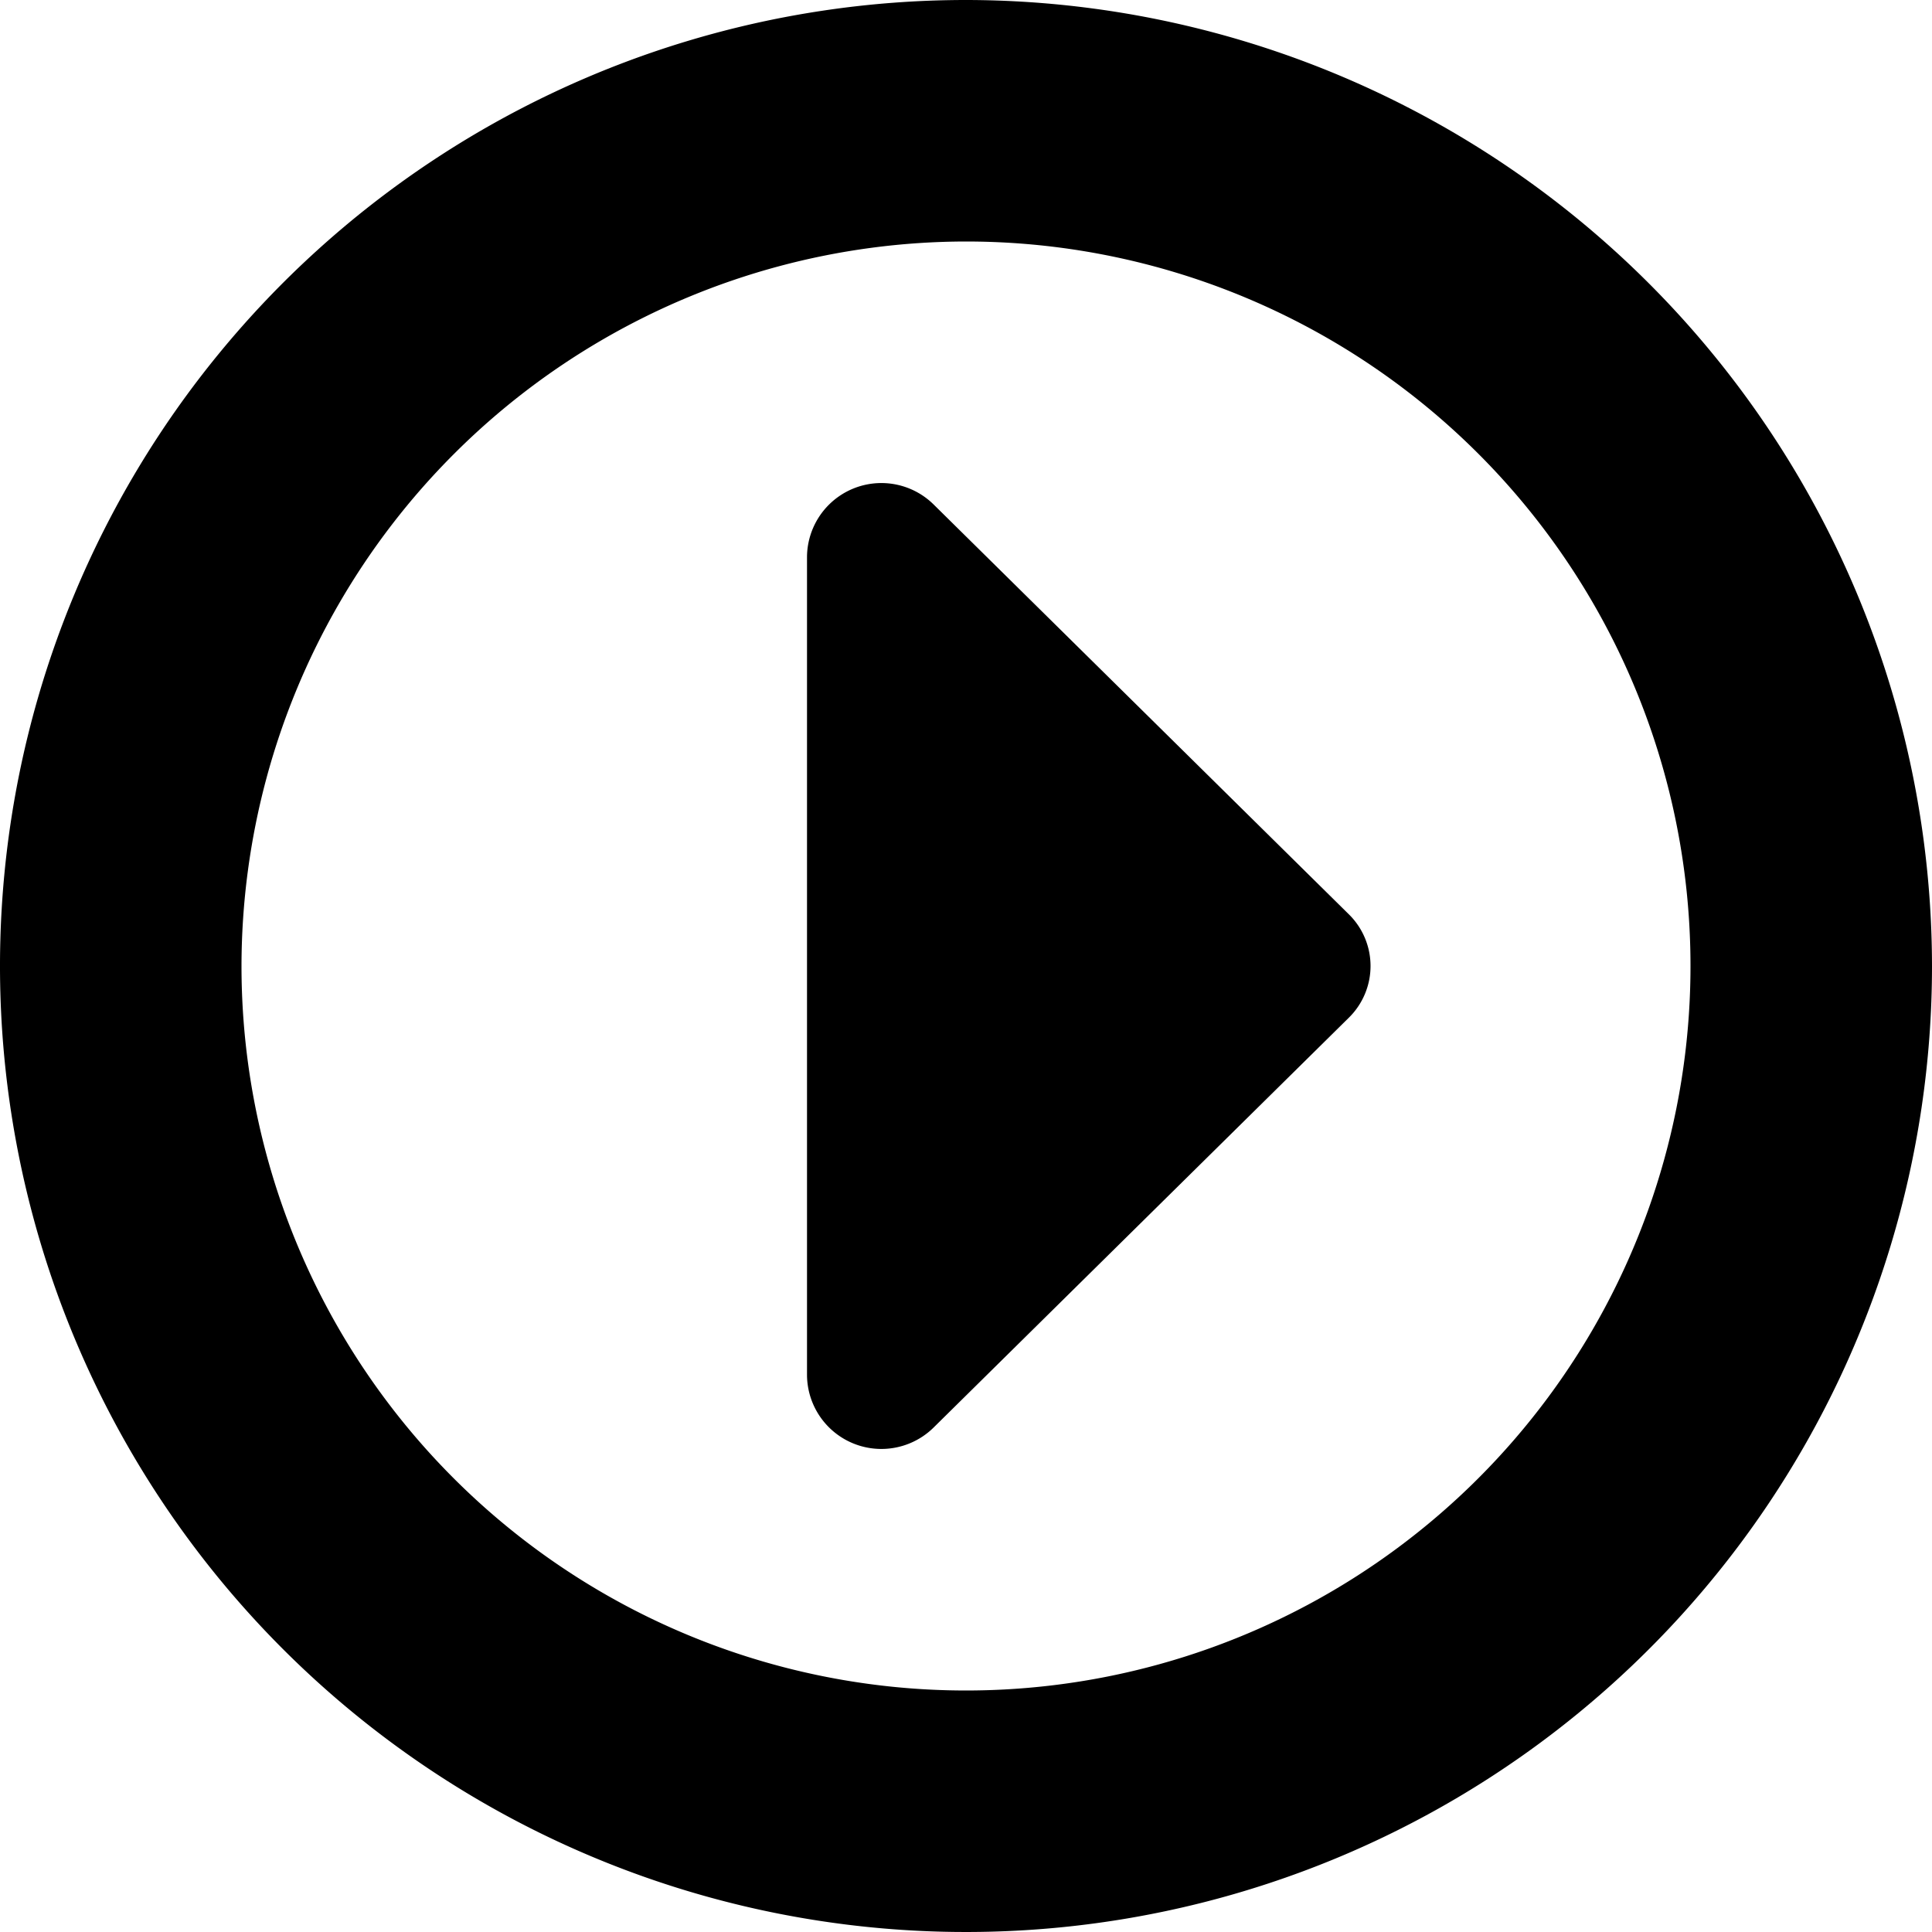 <?xml version="1.0" encoding="UTF-8"?>
<svg xmlns="http://www.w3.org/2000/svg" id="arrow-circle-down" viewBox="0 0 24 24" width="512" height="512"><path d="M24,12A12,12,0,1,1,12,0,12.013,12.013,0,0,1,24,12ZM3,12a9,9,0,1,0,9-9A9.011,9.011,0,0,0,3,12Zm8.6,5.731,5.154-5.087a.9.9,0,0,0,0-1.288L11.6,6.269a.924.924,0,0,0-1.575.644V17.087A.924.924,0,0,0,11.6,17.731Z"/></svg>
